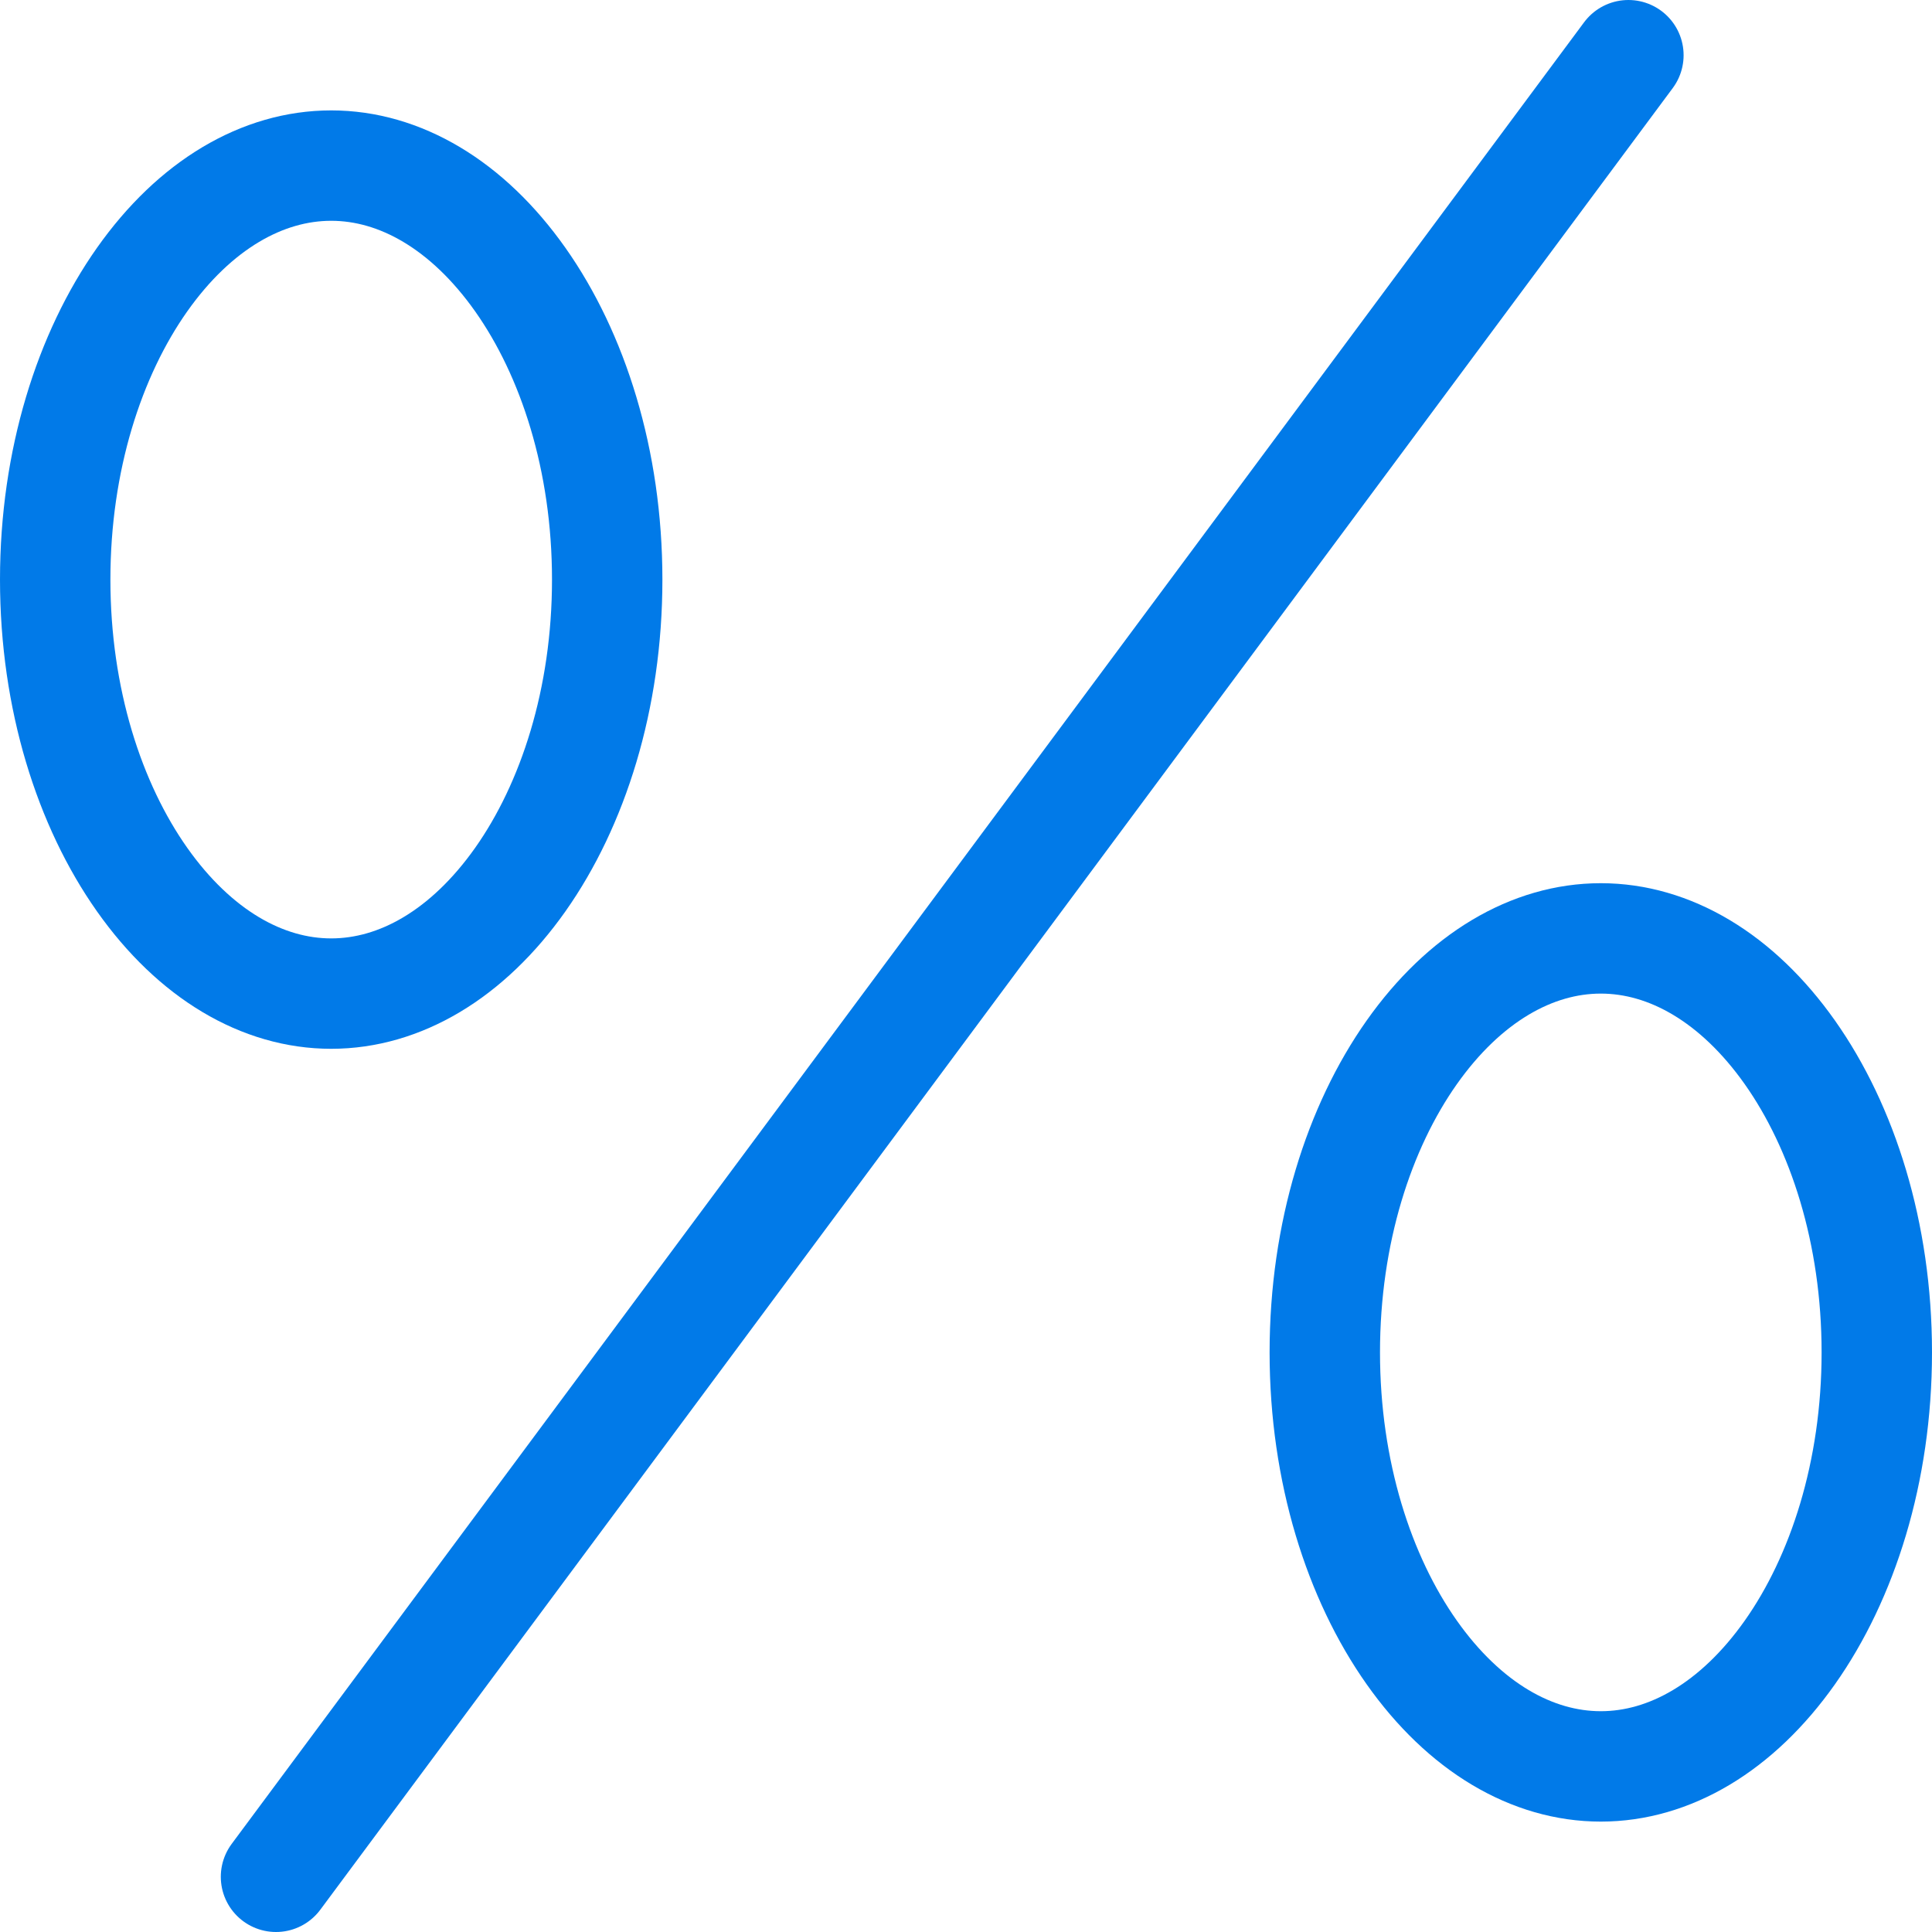 <svg width="35" height="35" viewBox="0 0 35 35" fill="none" xmlns="http://www.w3.org/2000/svg">
<path d="M5 34L29.5 1" stroke="#017AE8" stroke-width="2" stroke-linecap="round" stroke-linejoin="round"/>
<path d="M11 10.5C11 12.665 10.379 14.583 9.426 15.934C8.471 17.287 7.245 18 6 18C4.755 18 3.529 17.287 2.574 15.934C1.621 14.583 1 12.665 1 10.5C1 8.335 1.621 6.417 2.574 5.066C3.529 3.713 4.755 3 6 3C7.245 3 8.471 3.713 9.426 5.066C10.379 6.417 11 8.335 11 10.5Z" stroke="#017AE8" stroke-width="2" stroke-linecap="round" stroke-linejoin="round"/>
<path d="M34 24.5C34 26.665 33.379 28.583 32.426 29.934C31.471 31.287 30.245 32 29 32C27.755 32 26.529 31.287 25.574 29.934C24.621 28.583 24 26.665 24 24.5C24 22.335 24.621 20.417 25.574 19.066C26.529 17.713 27.755 17 29 17C30.245 17 31.471 17.713 32.426 19.066C33.379 20.417 34 22.335 34 24.5Z" stroke="#017AE8" stroke-width="2" stroke-linecap="round" stroke-linejoin="round"/>
</svg>
